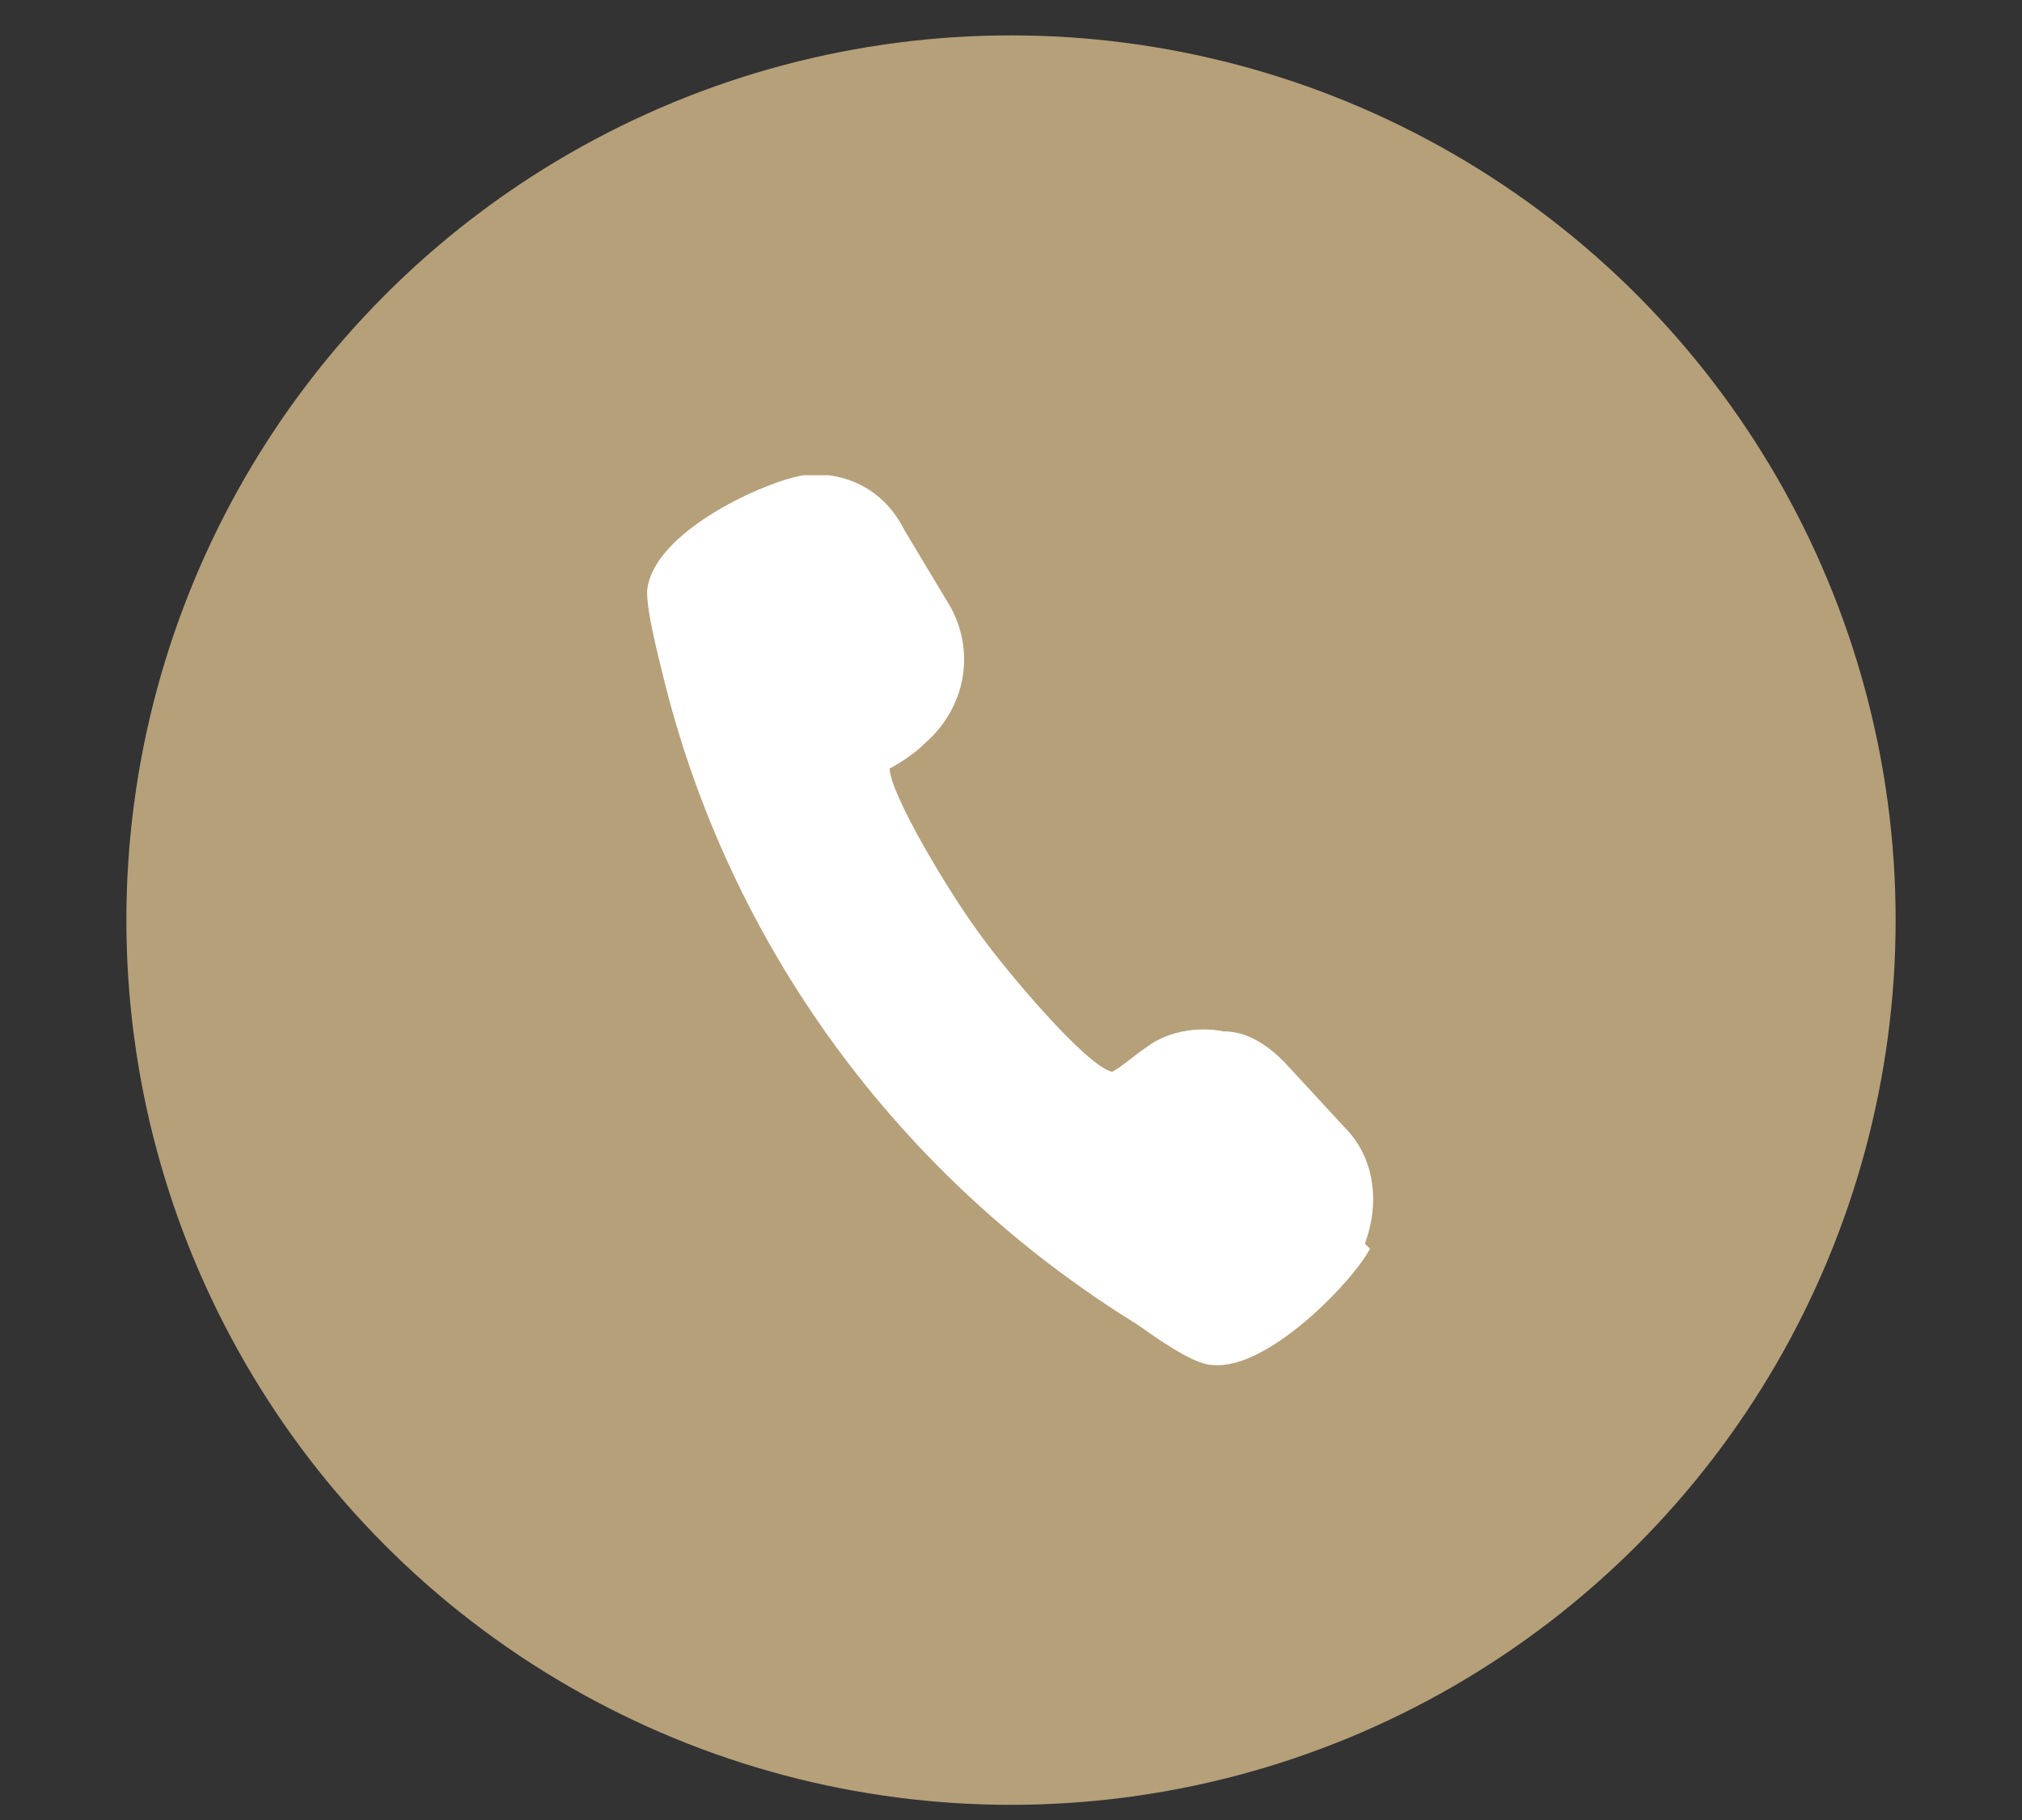 <?xml version="1.0" encoding="UTF-8"?>
<svg xmlns="http://www.w3.org/2000/svg" version="1.1" viewBox="0 0 40 36">
  <rect x="0" y="0" width="40" height="36" fill="#333333" stroke="none"/>
  <defs>
    <style>
      .cls-1 {
        fill: none;
      }

      .cls-2 {
        fill: #b5a07a;
      }

      .cls-3 {
        fill: #fff;
      }
    </style>
  </defs>
  <!-- Generator: Adobe Illustrator 28.7.4, SVG Export Plug-In . SVG Version: 1.2.0 Build 166)  -->
  <g>
    <g id="_レイヤー_2">
      <g id="scl_x5F_menu">
        <rect class="cls-1" y=".2" width="40" height="36"/>
      </g>
      <g>
        <circle class="cls-2" cx="20" cy="18.2" r="17.5"/>
        <path class="cls-3" d="M27.1,24.7c-.3.6-2,2.4-3.1,2.3h0c-.3,0-.8-.3-1.5-.8-4.7-2.9-8.1-7.5-9.4-12.9-.2-.8-.3-1.3-.3-1.6.1-1.2,2.4-2.2,3.1-2.3.2,0,.4,0,.5,0,.7.1,1.2.5,1.5,1.1l.9,1.5c.5.9.3,2-.5,2.7-.2.2-.5.4-.7.5,0,.5,1.2,2.5,1.8,3.3.5.7,2.1,2.6,2.6,2.7.2-.1.4-.3.7-.5.4-.3,1-.4,1.5-.3.5,0,.9.3,1.2.6l1.2,1.3c.6.6.7,1.5.4,2.3Z"/>
      </g>
    </g>
  </g>
</svg>